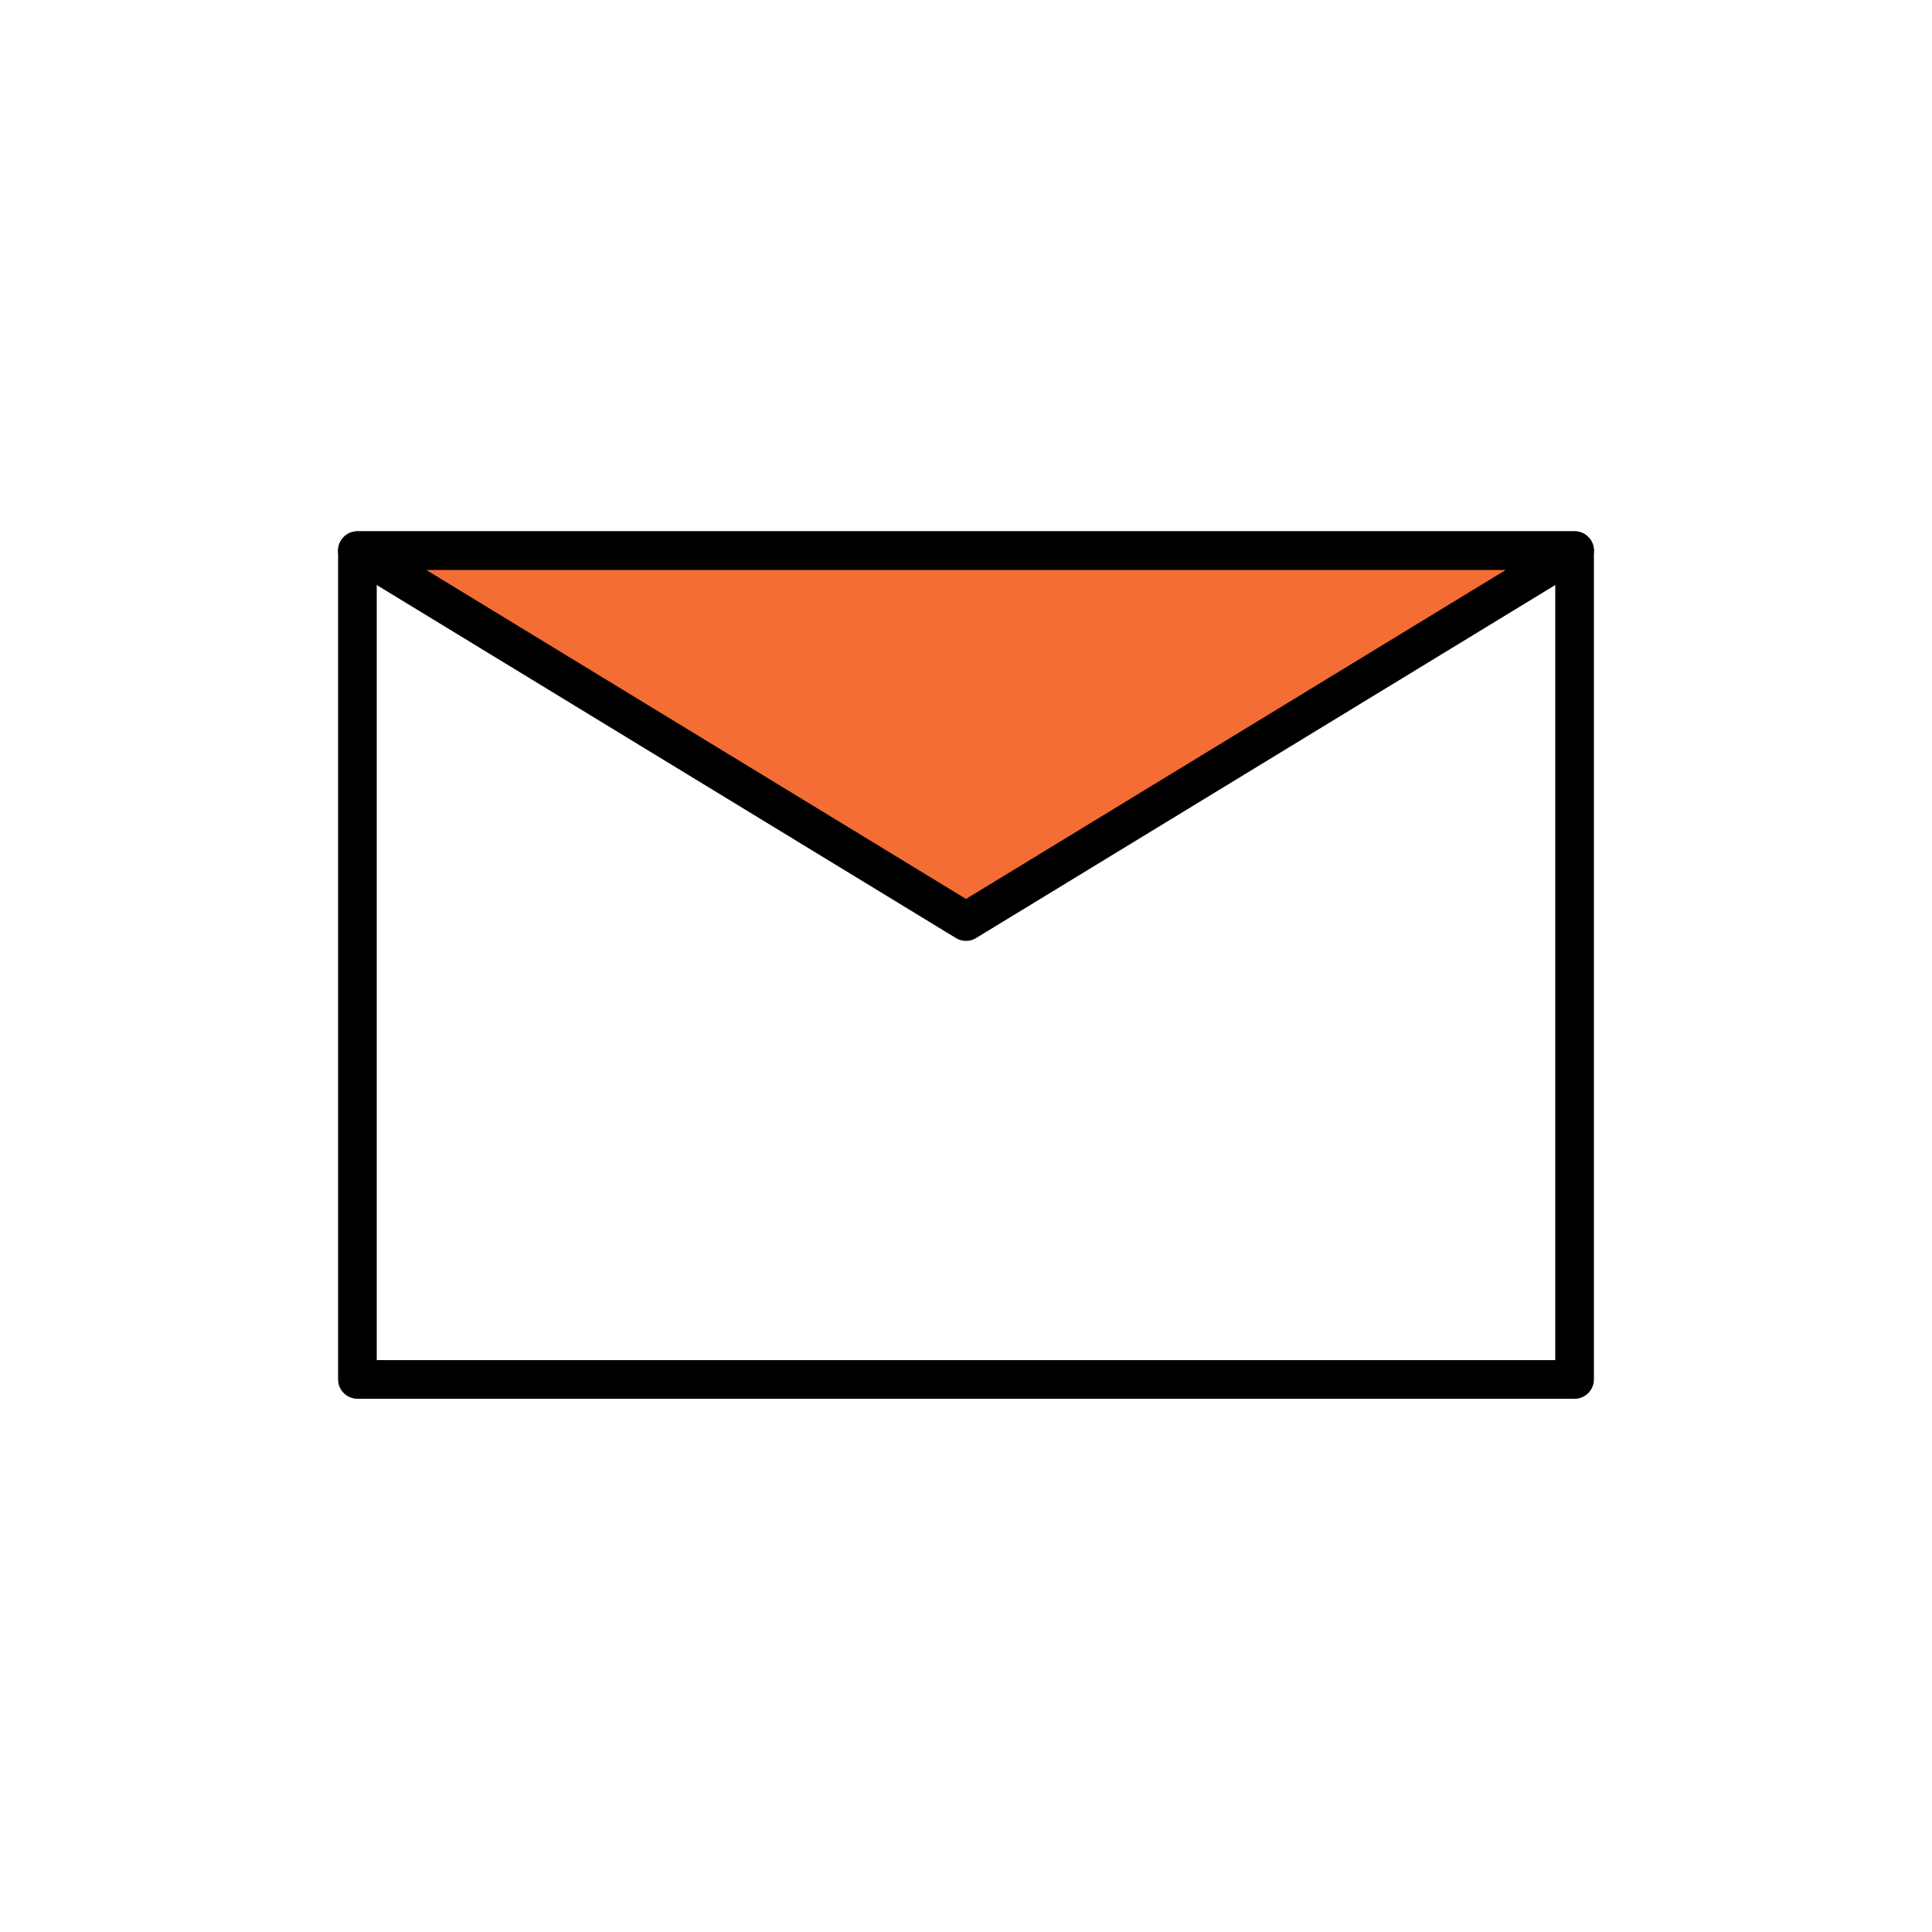 <?xml version="1.0" encoding="utf-8"?>
<!-- Generator: Adobe Illustrator 26.0.2, SVG Export Plug-In . SVG Version: 6.00 Build 0)  -->
<svg version="1.1" id="emails" xmlns="http://www.w3.org/2000/svg" xmlns:xlink="http://www.w3.org/1999/xlink" x="0px" y="0px"
	 viewBox="0 0 100 100" style="enable-background:new 0 0 100 100;" xml:space="preserve">
<style type="text/css">
	.st0{fill:none;stroke:#000000;stroke-width:2;stroke-linecap:round;stroke-linejoin:round;}
	.st1{fill:#F36D35;stroke:#000000;stroke-width:2;stroke-linecap:round;stroke-linejoin:round;}
</style>
<g id="mail">
	<rect x="18.5" y="28.5" class="st0" width="63" height="42.9"/>
	<polygon class="st1" points="50,47.7 81.5,28.5 18.5,28.5 	"/>
</g>
</svg>
